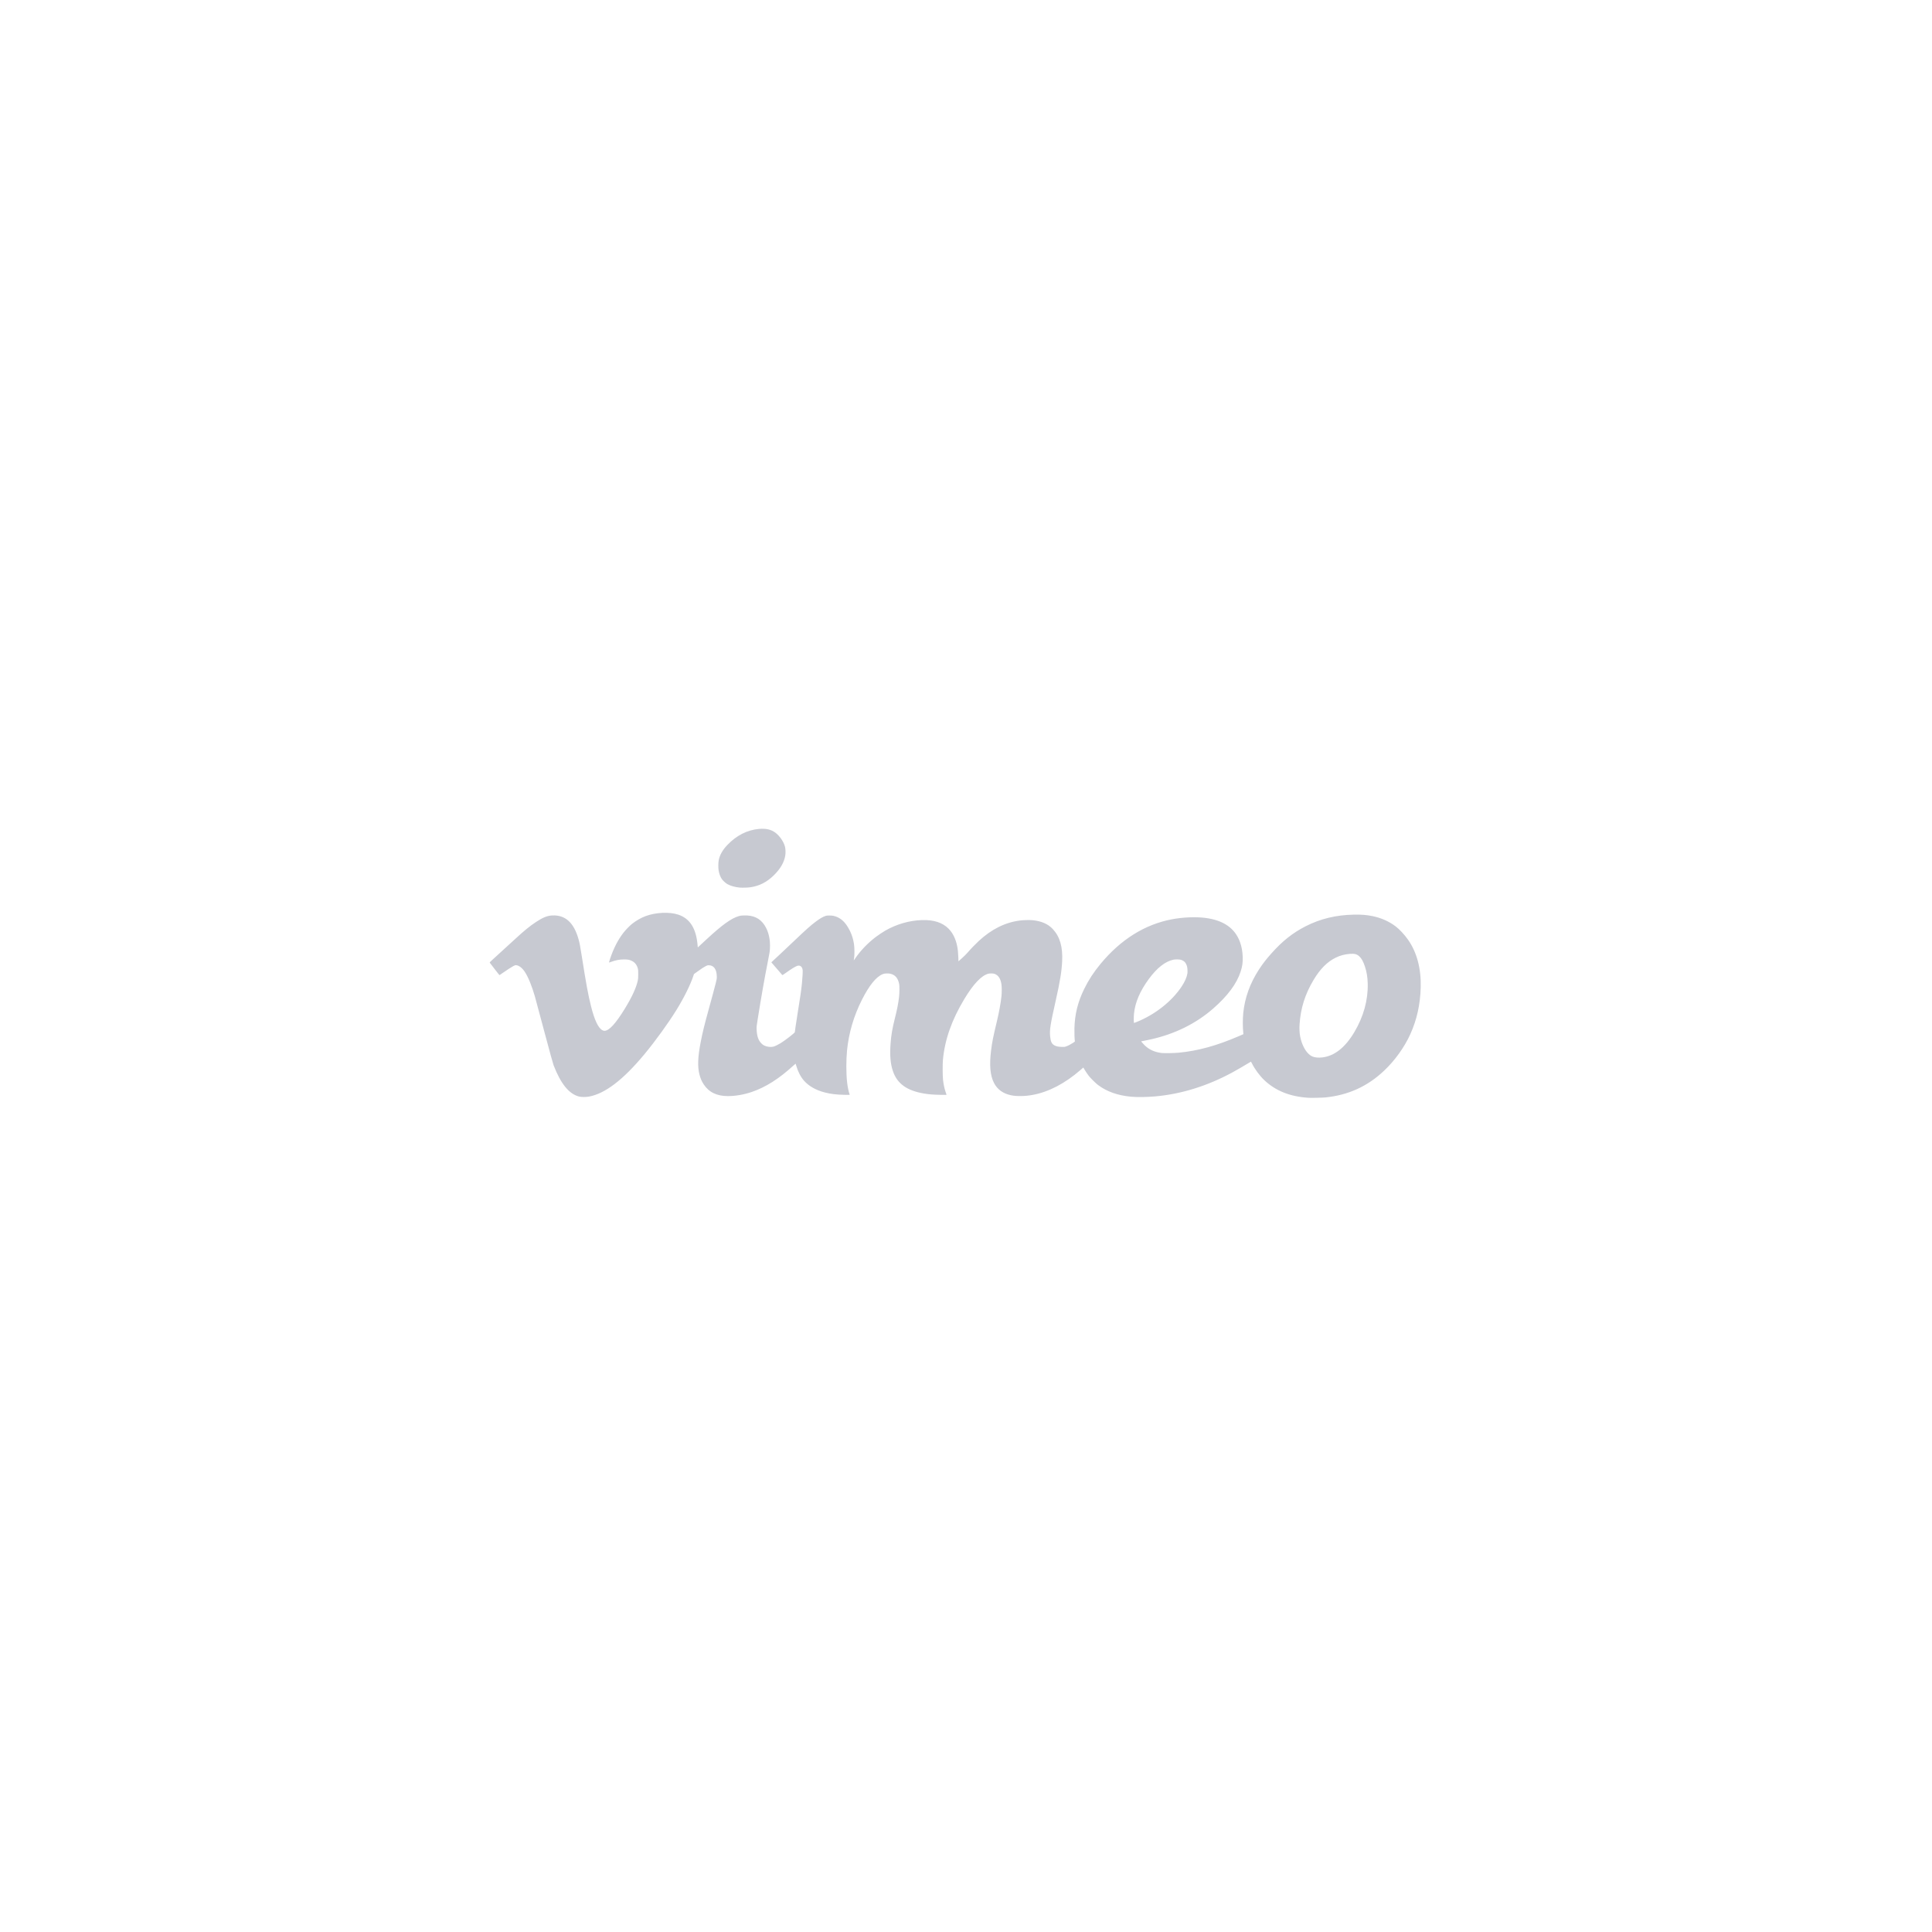 <svg xmlns="http://www.w3.org/2000/svg" width="359" height="359">
  <path fill="#C7C9D1" fill-rule="evenodd" d="M243.102 203.987c-3.425-.227-6.089-1.297-8.189-3.291-.854-.811-1.757-2.036-2.278-3.097-.088-.18-.172-.326-.187-.326-.014 0-.232.128-.485.287-.556.348-2.234 1.319-2.947 1.705-4.676 2.532-9.488 4.03-14.347 4.463-1.554.139-3.379.163-4.496.059-2.486-.231-4.506-.947-6.139-2.176-.409-.308-1.38-1.261-1.692-1.662-.313-.409-.602-.836-.865-1.279l-.175-.306-.527.457c-2.887 2.505-5.883 4.07-8.851 4.625-1.431.268-2.963.297-4.035.077-1.491-.304-2.574-1.085-3.19-2.298-.708-1.395-.878-3.289-.54-6.011.202-1.628.376-2.498 1.091-5.474.382-1.583.716-3.42.838-4.605.073-.702.073-1.731.001-2.211-.158-1.059-.549-1.671-1.245-1.954-.247-.101-.877-.121-1.19-.039-1.294.338-2.794 1.923-4.484 4.736-2.332 3.881-3.611 7.524-3.958 11.269-.073.782-.062 2.99.018 3.706.089.81.258 1.618.455 2.19.092.267.177.519.19.558.022.07-.01.071-1.163.049-1.284-.024-2.094-.088-2.978-.235-3.201-.533-5.013-1.825-5.803-4.141-.476-1.395-.607-2.901-.449-5.141.109-1.542.326-2.816.797-4.68.436-1.724.646-2.808.785-4.043.077-.695.089-1.991.019-2.338-.226-1.131-.752-1.735-1.684-1.934-.189-.04-.397-.053-.681-.042-.344.014-.455.034-.695.129-1.209.481-2.5 2.068-3.856 4.748-1.51 2.979-2.446 6.155-2.771 9.395-.176 1.754-.175 4.252.003 5.897.095.882.292 1.835.483 2.336.027.07 0 .07-1.01.047-1.512-.033-2.499-.154-3.602-.436-1.635-.418-2.952-1.162-3.859-2.175-.617-.689-1.149-1.713-1.457-2.805-.033-.124-.071-.248-.114-.369-.008-.009-.169.126-.358.301-2.716 2.494-5.181 4.06-7.796 4.953-1.446.494-3.028.768-4.427.768-2.062 0-3.541-.719-4.503-2.189-.383-.586-.596-1.081-.789-1.838-.373-1.455-.305-3.233.228-5.987.35-1.808.708-3.267 1.538-6.27.596-2.159 1.005-3.676 1.254-4.661.197-.776.209-.849.206-1.254-.011-1.328-.543-2.099-1.46-2.112-.257-.003-.302.009-.579.152-.41.212-.734.424-1.529.996l-.677.488-.1.303c-.552 1.682-1.765 4.129-3.164 6.386-1.542 2.486-3.897 5.74-5.919 8.181-3.958 4.776-7.355 7.369-10.351 7.9-.559.1-1.392.094-1.812-.012-1.857-.467-3.399-2.358-4.735-5.81-.113-.293-.676-2.336-1.746-6.346-.571-2.148-1.147-4.294-1.728-6.439-.539-1.89-1.247-3.623-1.865-4.563-.475-.722-1.07-1.192-1.574-1.243-.204-.021-.237-.011-.555.148-.331.169-1.288.788-2.107 1.365-.229.162-.437.305-.461.32-.029.016-.354-.382-.907-1.108-.302-.399-.607-.797-.913-1.193-.046-.054.025-.129.609-.656 1.322-1.195 2.638-2.398 3.948-3.606 1.794-1.661 2.834-2.513 4.035-3.307 1.283-.848 2.095-1.172 3.047-1.214 2.397-.106 3.988 1.341 4.851 4.412.206.733.299 1.223.613 3.217.82 5.201 1.167 7.077 1.708 9.243.644 2.577 1.359 4.08 2.121 4.458.205.103.268.116.452.103.834-.065 2.025-1.375 3.659-4.026 1.347-2.186 2.163-3.945 2.453-5.291.072-.336.084-.504.086-1.196.001-.669-.011-.846-.066-1.048-.191-.685-.547-1.143-1.103-1.418-.45-.223-.752-.28-1.468-.28-.838 0-1.574.139-2.412.458-.235.09-.38.127-.386.101-.006-.023.082-.314.193-.647.673-1.996 1.463-3.538 2.496-4.877.375-.485 1.116-1.253 1.554-1.61.732-.596 1.706-1.158 2.562-1.476 1.876-.699 4.424-.818 6.046-.284 2.206.726 3.372 2.588 3.625 5.793l.025.309.175-.158c.095-.089.75-.694 1.454-1.346 2.899-2.687 4.585-3.9 6.001-4.318.273-.08.44-.102.914-.12 1.771-.065 2.998.506 3.846 1.787.771 1.169 1.121 2.687 1.017 4.427-.029.499-.085.836-.405 2.446-.592 2.986-1.198 6.432-1.863 10.59-.22 1.384-.226 1.437-.205 1.932.054 1.244.314 2.014.875 2.583.211.213.35.317.559.418.498.238 1.21.32 1.693.193.28-.073.86-.351 1.318-.632.829-.507 2.624-1.896 2.654-2.053.009-.046.069-.497.133-1 .064-.504.282-1.911.483-3.126.388-2.343.587-3.732.704-4.924.096-.964.165-2.158.142-2.446-.052-.655-.473-1.003-1.004-.83-.368.121-1.142.598-2.215 1.367-.443.318-.542.374-.581.332-.22-.235-2.025-2.33-2.023-2.348.002-.013.098-.106.214-.208.322-.281 1.952-1.812 3.909-3.671 2.391-2.272 3.105-2.91 4.099-3.663.753-.57 1.337-.915 1.832-1.08.217-.072.331-.085.74-.082.291.001.587.025.743.061 1.031.231 1.84.821 2.509 1.829.69 1.04 1.112 2.142 1.308 3.418.106.695.116 2.052.019 2.614-.035.2-.064.384-.064.409 0 .025.113-.122.251-.327.957-1.42 2.299-2.828 3.795-3.98.419-.323 1.382-.967 1.808-1.211 2.122-1.211 4.477-1.89 6.82-1.964 2.182-.069 3.822.46 4.943 1.596.422.428.768.926 1.023 1.472.504 1.059.741 2.204.793 3.818l.024.776.651-.577c.417-.37.796-.748 1.059-1.056.506-.594 1.489-1.612 2.081-2.158 2.38-2.191 4.896-3.44 7.638-3.789.66-.084 1.78-.112 2.341-.058 1.62.155 2.867.694 3.736 1.619 1.34 1.421 1.897 3.321 1.764 6.015-.096 1.933-.39 3.735-1.194 7.306-1.009 4.486-1.157 5.432-1.038 6.655.094.969.294 1.39.789 1.657.364.194.681.264 1.313.287.534.019.57.016.855-.08.35-.118.831-.367 1.312-.678.278-.18.34-.236.327-.298-.059-.248-.104-1.565-.084-2.377.064-2.623.625-4.893 1.809-7.319.807-1.655 1.77-3.133 3.051-4.679 3.744-4.521 8.208-7.313 13.227-8.272 2.05-.391 4.463-.492 6.244-.261 3.379.438 5.492 1.91 6.434 4.481.307.838.477 1.771.505 2.781.031 1.061-.067 1.741-.396 2.748-.735 2.247-2.402 4.482-5.107 6.846-3.177 2.776-7.093 4.713-11.545 5.708-.61.137-1.738.363-1.811.363-.044 0 .377.489.639.743.841.815 1.881 1.282 3.179 1.431.497.056 2.307.024 3.159-.057 3.569-.34 7.066-1.304 11.176-3.078l.837-.362-.022-.208c-.114-1.09-.117-2.641-.005-3.729.292-2.867 1.27-5.564 2.945-8.123.676-1.034 1.281-1.817 2.242-2.902 2.056-2.322 4.008-3.871 6.409-5.094 2.736-1.392 5.623-2.089 8.939-2.157 1.41-.029 2.368.046 3.492.276 1.586.322 3.046.97 4.268 1.891.737.556 1.652 1.537 2.329 2.501 1.634 2.322 2.444 5.371 2.349 8.853-.087 3.177-.718 6.011-1.938 8.707-1.091 2.413-2.883 4.904-4.881 6.785-3.085 2.906-6.61 4.511-10.861 4.95-.549.058-2.698.103-3.212.069zm2.638-7.504c2.239-.274 4.215-1.837 5.904-4.67 1.728-2.901 2.584-5.995 2.503-9.047-.033-1.238-.185-2.16-.526-3.187-.31-.936-.626-1.502-1.05-1.884-.451-.404-.86-.512-1.718-.45-.973.07-1.829.298-2.659.708-1.579.777-2.884 2.092-4.107 4.131-1.584 2.641-2.418 5.296-2.604 8.282-.1 1.598.143 2.926.762 4.175.434.872.996 1.491 1.605 1.765.457.206 1.132.269 1.89.177zm-34.55-6.572c3.444-1.386 6.557-3.84 8.396-6.62.573-.865.935-1.686 1.049-2.379.055-.328.028-.949-.056-1.301-.066-.28-.236-.63-.391-.808-.155-.177-.437-.353-.715-.445-.278-.093-1.06-.112-1.422-.035-1.537.328-3.05 1.512-4.572 3.582-1.654 2.247-2.558 4.367-2.767 6.49-.054.547-.051 1.689.005 1.689.023.001.236-.077.473-.173zm-73.749-24.983c-.853-.078-1.719-.322-2.278-.642-.309-.177-.787-.606-.996-.891-.3-.412-.519-.976-.631-1.626-.087-.505-.077-1.466.02-1.945.198-.979.725-1.9 1.623-2.836 1.675-1.748 3.659-2.756 5.821-2.956 1.33-.124 2.291.097 3.104.714.769.584 1.468 1.588 1.737 2.496.133.446.164 1.213.073 1.756-.212 1.259-.908 2.454-2.131 3.653-1.297 1.272-2.682 1.979-4.357 2.221-.489.071-1.501.099-1.985.056z"/>
</svg>
